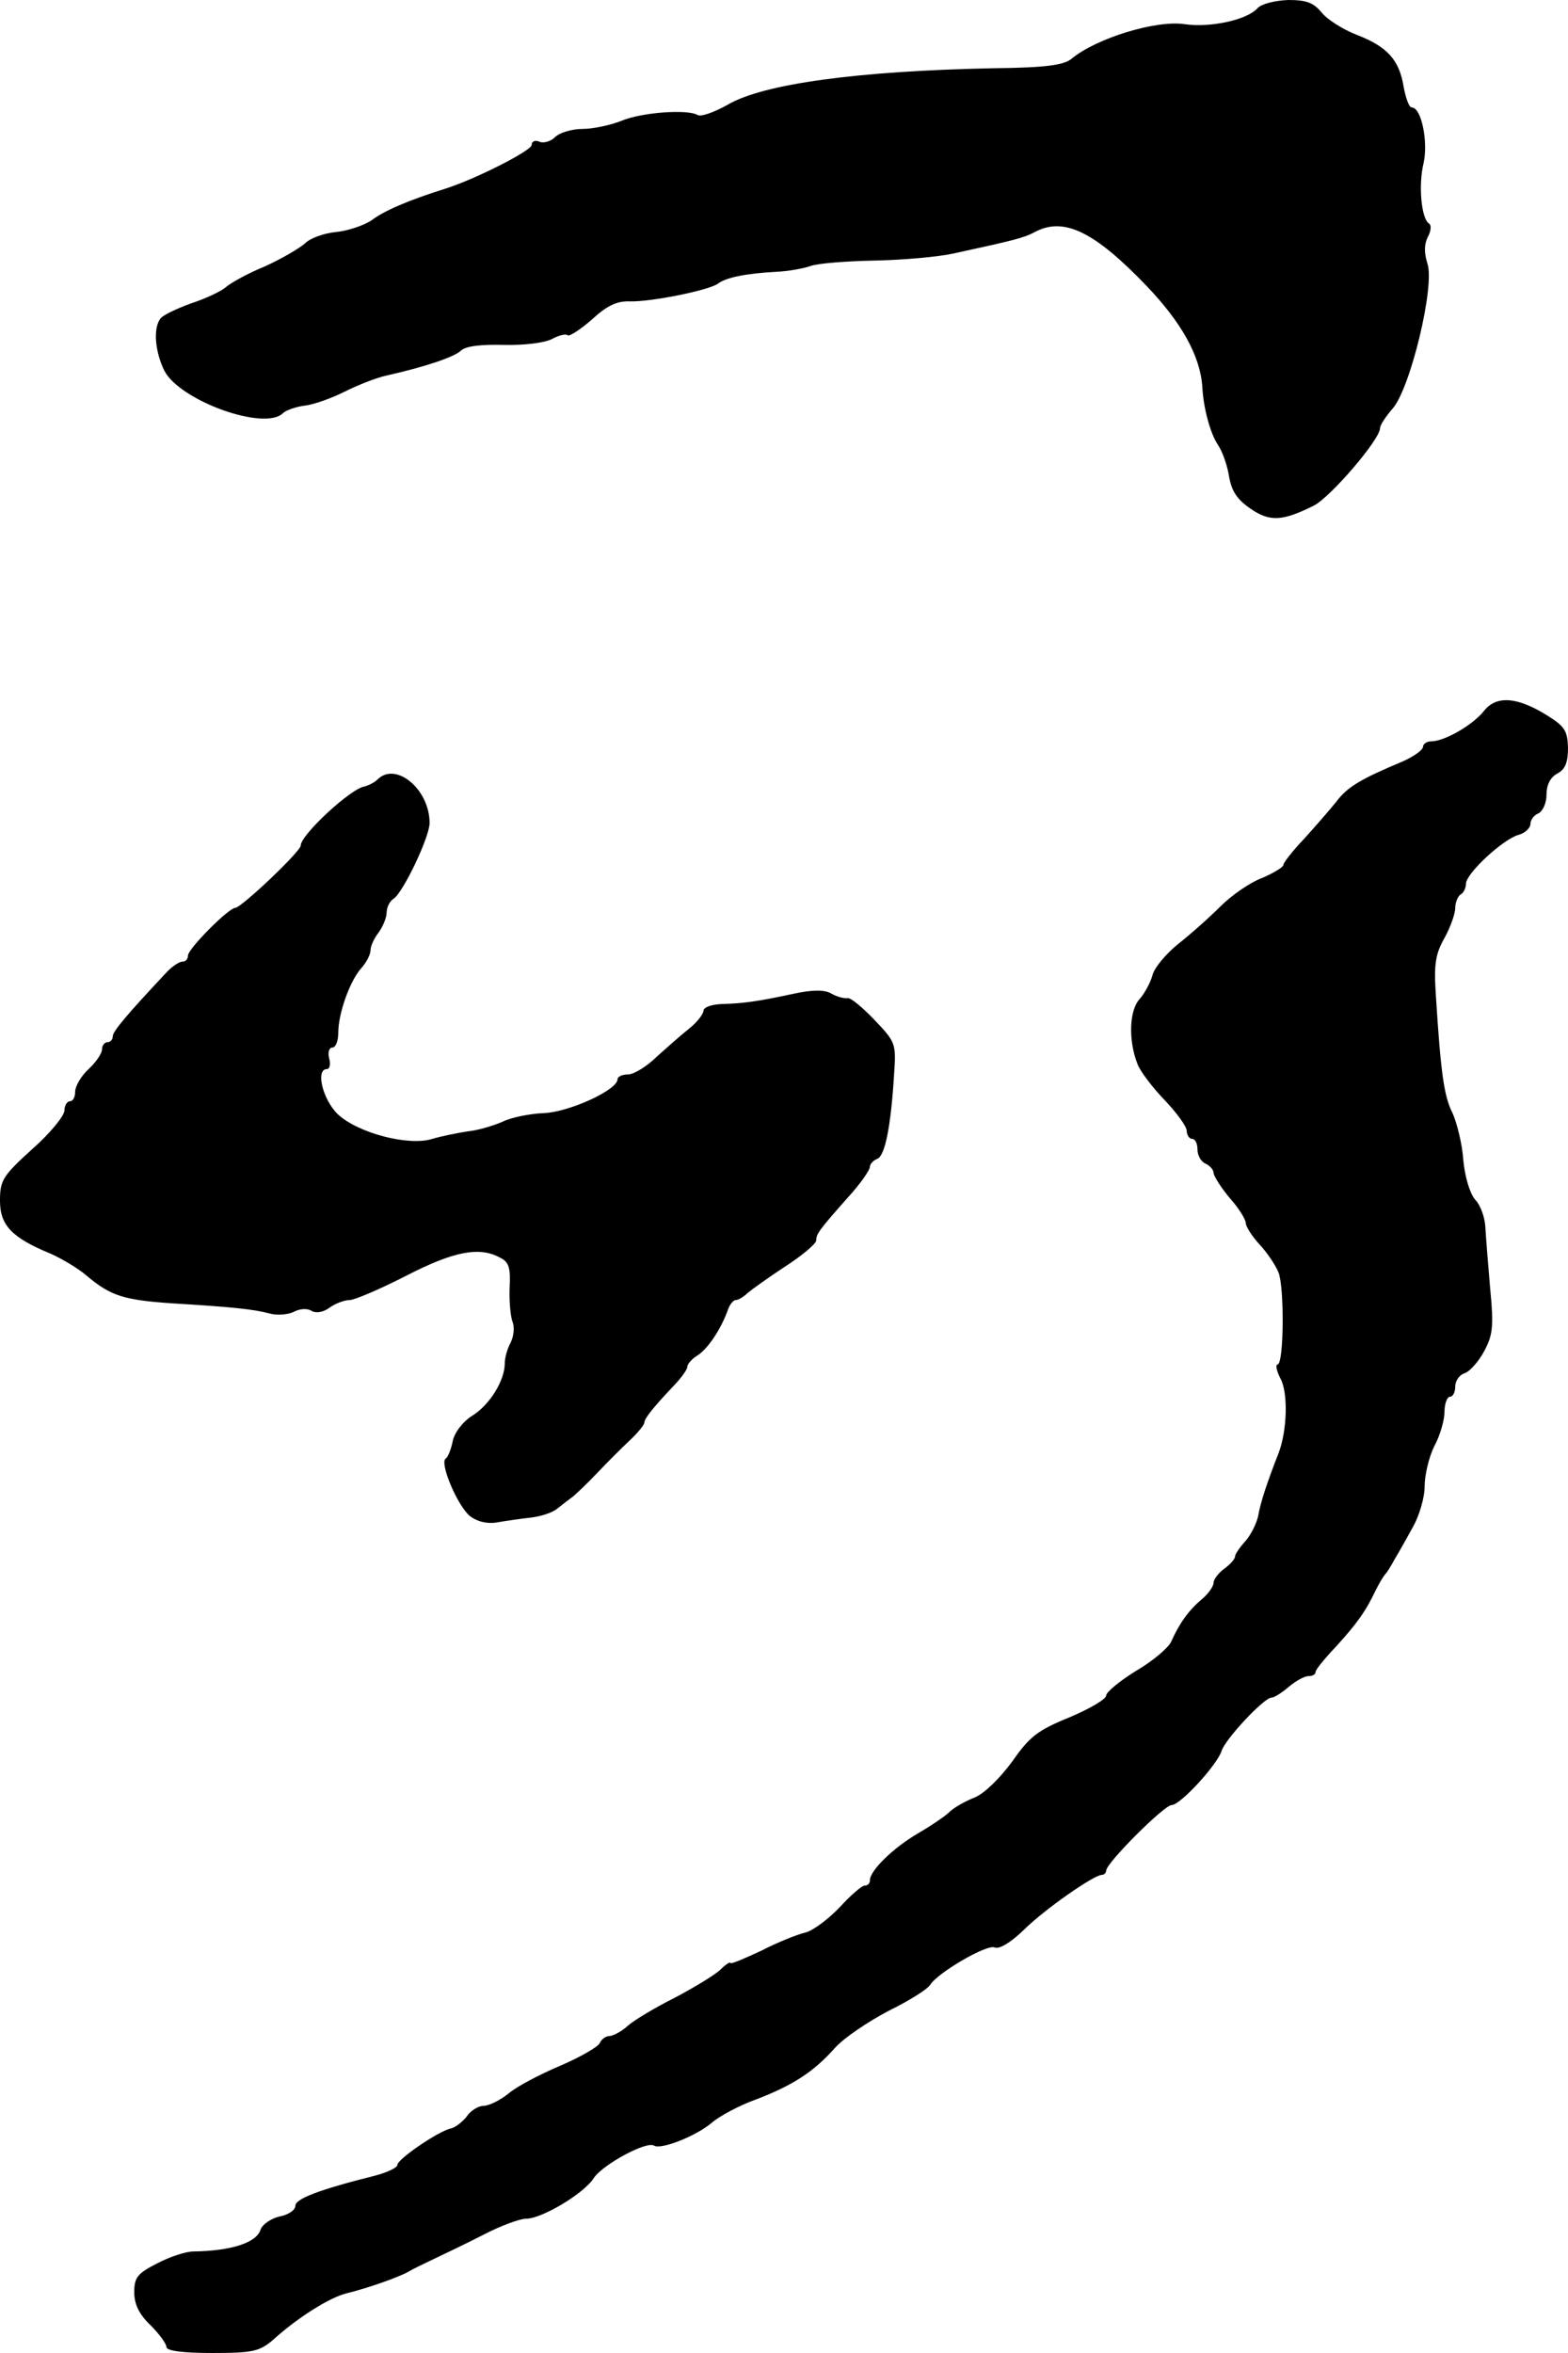 <?xml version="1.0" standalone="no"?>
<!DOCTYPE svg PUBLIC "-//W3C//DTD SVG 20010904//EN"
 "http://www.w3.org/TR/2001/REC-SVG-20010904/DTD/svg10.dtd">
<svg version="1.0" xmlns="http://www.w3.org/2000/svg"
 width="292pt" height="438pt" viewBox="0 0 292 438"
 preserveAspectRatio="xMidYMid meet">
<g transform="translate(0,438) scale(0.1,-0.1)"
fill="#000000" stroke="none">
<path d="M2342 4365 c-19 -22 -88 -37 -136 -30 -53 8 -164 -26 -210 -64 -14
-12 -47 -17 -145 -18 -253 -5 -430 -29 -496 -68 -25 -14 -50 -23 -56 -19 -19
11 -104 5 -142 -11 -20 -8 -53 -15 -72 -15 -20 0 -43 -7 -51 -15 -8 -8 -21
-12 -29 -9 -8 4 -15 1 -15 -6 0 -10 -101 -62 -160 -81 -70 -22 -114 -41 -138
-59 -15 -10 -45 -20 -67 -22 -21 -2 -47 -11 -57 -21 -10 -9 -44 -29 -75 -43
-32 -13 -64 -31 -73 -39 -8 -7 -37 -21 -65 -30 -27 -10 -53 -22 -57 -29 -13
-19 -9 -61 8 -96 29 -56 187 -113 221 -79 5 5 24 12 41 14 17 2 50 14 74 26
24 12 59 26 78 30 71 16 125 34 138 46 9 9 38 12 80 11 39 -1 77 4 90 11 13 7
26 10 29 7 3 -3 23 10 45 29 28 26 47 35 71 34 41 -1 148 21 164 33 14 11 51
19 108 22 22 1 51 6 65 11 14 5 68 9 120 10 52 1 118 7 145 13 115 25 131 29
152 40 54 29 111 1 208 -100 65 -68 100 -130 104 -188 2 -40 15 -87 29 -108 9
-13 18 -40 21 -60 5 -27 15 -42 40 -59 36 -25 60 -23 118 6 31 16 123 123 123
144 0 6 11 22 23 36 33 36 80 230 65 271 -6 20 -6 35 1 49 6 11 7 22 2 25 -14
9 -20 71 -10 112 9 40 -4 104 -22 104 -5 0 -11 17 -15 38 -8 50 -30 75 -87 97
-26 10 -56 29 -66 42 -15 18 -28 23 -62 23 -25 -1 -49 -7 -57 -15z"/>
<path d="M2763 3056 c-21 -26 -73 -56 -98 -56 -8 0 -15 -5 -15 -10 0 -6 -17
-18 -37 -27 -81 -34 -104 -48 -125 -76 -13 -16 -40 -47 -60 -69 -21 -22 -38
-44 -38 -48 0 -4 -18 -15 -39 -24 -22 -8 -57 -32 -78 -53 -21 -21 -57 -53 -80
-71 -22 -18 -44 -44 -47 -58 -4 -14 -15 -34 -24 -44 -19 -21 -21 -76 -4 -120
5 -14 28 -44 51 -68 22 -23 41 -49 41 -57 0 -8 5 -15 10 -15 6 0 10 -9 10 -20
0 -11 7 -23 15 -26 8 -4 15 -11 15 -18 1 -6 14 -27 30 -46 17 -19 30 -40 30
-47 0 -6 12 -25 26 -40 14 -15 30 -39 35 -52 11 -28 10 -171 -2 -171 -4 0 -2
-12 6 -27 14 -27 12 -96 -4 -138 -22 -56 -34 -93 -38 -117 -3 -14 -14 -36 -24
-47 -10 -11 -19 -24 -19 -28 0 -5 -9 -15 -20 -23 -11 -8 -20 -20 -20 -26 0 -7
-10 -21 -22 -31 -24 -20 -42 -45 -57 -79 -5 -11 -34 -36 -65 -54 -31 -19 -56
-40 -56 -46 0 -7 -31 -25 -69 -41 -59 -24 -74 -36 -106 -82 -23 -31 -51 -59
-70 -67 -18 -7 -39 -19 -47 -27 -7 -7 -33 -25 -59 -40 -46 -27 -89 -69 -89
-87 0 -6 -4 -10 -10 -10 -5 0 -26 -18 -46 -40 -21 -22 -49 -43 -63 -47 -14 -3
-52 -18 -83 -34 -32 -15 -58 -26 -58 -23 0 3 -9 -3 -19 -13 -11 -10 -49 -33
-85 -52 -36 -18 -76 -42 -87 -52 -12 -11 -28 -19 -34 -19 -7 0 -15 -6 -18 -13
-3 -7 -36 -26 -73 -42 -38 -16 -82 -39 -97 -52 -16 -13 -37 -23 -47 -23 -9 0
-24 -9 -31 -20 -8 -10 -21 -20 -29 -22 -22 -4 -100 -57 -100 -68 0 -5 -19 -14
-42 -20 -104 -26 -148 -43 -148 -56 0 -8 -13 -17 -30 -20 -16 -4 -32 -15 -35
-25 -8 -24 -55 -39 -125 -40 -14 0 -44 -10 -67 -22 -37 -19 -43 -26 -43 -54 0
-22 9 -41 30 -61 17 -17 30 -35 30 -41 0 -7 31 -11 85 -11 76 0 88 3 113 24
45 41 105 79 137 87 41 10 97 30 115 40 8 5 31 16 50 25 19 9 61 29 92 45 31
16 66 29 78 29 29 0 108 47 126 76 17 25 98 69 112 60 13 -8 79 18 108 43 14
12 51 32 82 43 68 26 107 51 147 96 17 19 62 49 100 69 39 19 73 41 77 48 13
22 105 76 120 70 9 -4 30 9 54 32 38 38 131 103 146 103 4 0 8 4 8 8 0 14 108
122 122 122 16 0 85 75 93 101 7 22 79 99 93 99 5 0 19 9 32 20 13 11 29 20
37 20 7 0 13 3 13 8 0 4 17 25 38 47 39 43 55 65 74 105 7 14 15 27 18 30 3 3
11 16 18 29 8 13 23 40 34 60 11 20 21 53 21 74 0 21 8 55 18 75 11 20 19 49
19 64 0 15 5 28 10 28 6 0 10 9 10 19 0 11 8 22 18 25 9 3 26 22 36 41 16 30
18 46 11 117 -4 46 -8 97 -9 115 -1 17 -9 40 -19 50 -10 12 -19 42 -22 74 -2
30 -12 69 -20 87 -16 31 -22 76 -31 218 -4 59 -1 78 16 108 11 20 20 45 20 56
0 10 5 22 10 25 6 3 10 13 10 20 0 19 69 83 98 91 12 3 22 13 22 20 0 8 7 17
15 20 8 4 15 19 15 35 0 18 7 32 20 39 15 8 20 21 20 48 -1 32 -6 40 -40 61
-55 34 -94 37 -117 7z"/>
<path d="M703 2929 c-6 -6 -17 -11 -24 -13 -25 -3 -119 -90 -119 -110 0 -11
-111 -116 -122 -116 -12 0 -88 -76 -88 -89 0 -6 -4 -11 -10 -11 -6 0 -18 -8
-28 -18 -77 -82 -102 -112 -102 -121 0 -6 -4 -11 -10 -11 -5 0 -10 -6 -10 -13
0 -8 -11 -24 -25 -37 -14 -13 -25 -32 -25 -42 0 -10 -4 -18 -10 -18 -5 0 -10
-8 -10 -17 0 -10 -27 -43 -60 -72 -55 -50 -60 -58 -60 -96 0 -46 22 -69 95
-99 20 -9 51 -27 68 -42 43 -36 68 -44 156 -50 115 -7 153 -11 183 -19 14 -4
35 -2 45 3 11 6 25 7 33 2 8 -5 22 -3 34 6 11 8 28 14 37 14 9 0 56 20 105 45
89 46 137 55 175 34 17 -8 20 -19 18 -57 -1 -26 2 -55 6 -64 3 -9 2 -25 -4
-37 -6 -11 -11 -28 -11 -39 0 -31 -27 -76 -60 -97 -18 -11 -34 -32 -37 -48 -3
-15 -9 -30 -13 -32 -12 -8 22 -88 45 -107 13 -10 31 -15 50 -12 17 3 45 7 63
9 18 2 41 9 50 17 9 7 23 18 30 23 7 6 27 25 45 44 18 19 44 45 60 60 15 14
27 29 27 33 0 8 19 31 58 72 12 13 22 27 22 32 0 5 9 15 19 21 19 12 44 49 57
86 3 9 10 17 14 17 5 0 15 6 22 13 7 6 39 29 71 50 31 20 57 42 57 48 0 12 5
19 59 80 23 25 41 51 41 57 0 5 6 12 14 15 14 6 25 59 31 157 4 58 3 60 -37
102 -23 24 -45 42 -50 40 -5 -1 -18 2 -29 8 -13 8 -35 8 -72 0 -65 -14 -93
-18 -134 -19 -19 -1 -33 -6 -33 -13 -1 -7 -13 -22 -27 -33 -14 -11 -41 -35
-60 -52 -18 -18 -43 -33 -53 -33 -11 0 -20 -4 -20 -9 0 -20 -90 -61 -137 -63
-26 -1 -61 -8 -77 -16 -16 -7 -45 -16 -65 -18 -20 -3 -49 -9 -66 -14 -44 -14
-139 11 -176 46 -28 27 -42 84 -20 84 5 0 7 9 4 20 -3 11 0 20 6 20 6 0 11 12
11 28 0 36 22 97 43 120 9 10 17 25 17 33 0 8 7 23 15 33 8 11 15 28 15 37 0
10 6 22 13 26 18 12 67 115 67 141 0 63 -63 115 -97 81z"/>
</g>
</svg>
